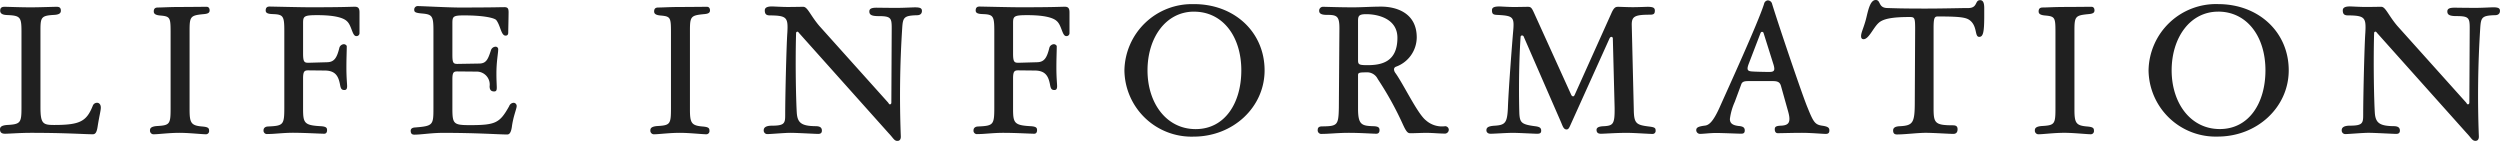 <svg xmlns="http://www.w3.org/2000/svg" width="307.23" height="17.314" viewBox="0 0 307.23 17.314"><path d="M5.852-3.146v-9.482c0-1.606.11-1.782,1.76-1.87.528-.044.748-.2.748-.506,0-.33-.132-.484-.506-.484-.484,0-2.134.066-3.19.066-1.3,0-2.772-.066-3.234-.066-.374,0-.528.154-.528.484,0,.286.2.506.836.528,1.628.066,1.782.242,1.782,2v9.438c0,1.782-.132,1.98-1.694,2.068C1.012-.924.88-.682.88-.44c0,.33.132.55.616.55C2,.11,3.366,0,4.664,0c4.312,0,6.622.176,7.612.176.308,0,.484-.2.594-.9.22-1.408.4-2,.4-2.376,0-.44-.264-.594-.44-.594a.557.557,0,0,0-.55.374c-.77,1.914-1.562,2.354-4.752,2.354C6.16-.968,5.852-1.122,5.852-3.146Zm18.326-9.416c0-1.738.11-1.87,1.716-2.024.572-.044.748-.176.748-.462,0-.242-.11-.44-.374-.44-.418,0-2.266.022-3.256.022-1.276,0-2.244.066-2.728.066-.374,0-.506.176-.506.484,0,.286.2.462.88.506,1.122.11,1.188.264,1.188,2.024v9.35c0,1.958-.088,2.112-1.65,2.2-.682.044-.88.242-.88.506a.444.444,0,0,0,.506.506C20.328.176,21.67,0,22.946,0c1.122,0,2.772.176,3.212.176a.388.388,0,0,0,.418-.44c0-.308-.11-.44-.748-.506-1.452-.11-1.65-.4-1.65-2.09ZM40.326-.814c-2.046-.11-2.2-.374-2.2-2.134v-3.74c0-.88.176-.99.638-.99l2.068.022c1.254.022,1.65.66,1.848,1.8.088.462.2.594.528.594.242,0,.33-.154.33-.484,0-.264-.088-1.056-.088-2.222,0-1.276.044-2.068.044-2.662,0-.132-.2-.264-.352-.264a.613.613,0,0,0-.55.418c-.308,1.276-.638,1.782-1.518,1.8l-2.31.066c-.506,0-.638-.132-.638-1.166v-3.74c0-.814.132-.946,1.738-.946,2.09,0,3.19.308,3.63.726.616.528.66,1.848,1.166,1.848a.364.364,0,0,0,.4-.374v-2.552c0-.484-.154-.682-.572-.682-.506,0-1.32.066-5.456.066-1.3,0-4.664-.088-5.038-.088-.308,0-.462.154-.462.484,0,.264.176.418.836.44,1.32.044,1.452.22,1.452,2.068v9.46c0,2.112-.132,2.2-2.024,2.288-.4.022-.528.264-.528.44a.422.422,0,0,0,.484.484c.9,0,1.892-.154,3.19-.154C38.39,0,40.3.11,40.722.11c.242,0,.352-.176.352-.44C41.074-.616,40.964-.77,40.326-.814ZM56.474-6.578c0-.858.154-.968.616-.968l2.442.022a1.592,1.592,0,0,1,1.518,1.8c0,.506.242.638.55.638.264,0,.33-.132.33-.484,0-.242-.044-.858-.044-1.694,0-1.562.22-2.464.22-3.036a.316.316,0,0,0-.33-.286.622.622,0,0,0-.55.4c-.374,1.166-.594,1.672-1.474,1.672L57.09-8.47c-.528,0-.616-.154-.616-1.188v-3.806c0-.836.088-.968,1.452-.968,2.376,0,3.7.308,3.938.572.528.682.594,1.914,1.144,1.914.264,0,.33-.176.33-.374s.044-2.068.044-2.486c0-.484-.11-.638-.528-.638-.528,0-1.342.044-5.522.044-1.276,0-4.664-.176-5.06-.176a.431.431,0,0,0-.484.484c0,.264.2.352.858.418,1.364.11,1.5.286,1.5,2.134v9.46c0,2.112-.022,2.244-2.244,2.42-.44.022-.55.22-.55.4,0,.33.132.484.44.484.9,0,2.068-.22,3.564-.22,4.224,0,6.842.2,7.854.2.264,0,.462-.2.572-.924.176-1.342.594-2.222.594-2.574a.4.4,0,0,0-.352-.4.623.623,0,0,0-.572.418C62.3-1.21,61.8-.946,58.63-.946c-2.068,0-2.156-.154-2.156-2.178Zm29.194-5.984c0-1.738.11-1.87,1.716-2.024.572-.044.748-.176.748-.462,0-.242-.11-.44-.374-.44-.418,0-2.266.022-3.256.022-1.276,0-2.244.066-2.728.066-.374,0-.506.176-.506.484,0,.286.2.462.88.506,1.122.11,1.188.264,1.188,2.024v9.35c0,1.958-.088,2.112-1.65,2.2-.682.044-.88.242-.88.506a.444.444,0,0,0,.506.506C81.818.176,83.16,0,84.436,0c1.122,0,2.772.176,3.212.176a.388.388,0,0,0,.418-.44c0-.308-.11-.44-.748-.506-1.452-.11-1.65-.4-1.65-2.09Zm25.5-2.794c-1.232,0-2.332-.022-2.574-.022-.66,0-.88.154-.88.462,0,.4.264.572,1.122.572,1.518,0,1.628.22,1.628,1.474l-.044,9.152c0,.154-.088.22-.176.22s-.132-.088-.22-.22l-8.47-9.438c-1.1-1.3-1.43-2.332-1.958-2.332-.286,0-1.276.022-1.914.022-.682,0-1.694-.066-1.936-.066-.638,0-.88.176-.88.484,0,.418.154.616.616.616,2.09.022,2.266.242,2.156,2.134-.11,1.54-.264,7.744-.264,10.164,0,.968-.132,1.254-1.606,1.254-.858,0-1.034.286-1.034.572a.438.438,0,0,0,.462.462c.418,0,2.09-.154,2.838-.154.77,0,3.036.132,3.388.132.264,0,.462-.088.462-.4,0-.352-.2-.55-.77-.55C99.4-.836,98.89-1.21,98.8-2.442c-.088-1.32-.2-5.9-.088-9.79a.178.178,0,0,1,.154-.2c.088,0,.132.066.242.2l11,12.3c.55.572.66.924,1.056.924.352,0,.44-.308.418-.594a129.383,129.383,0,0,1,.176-13.332c.088-1.254.22-1.474,1.826-1.518.33,0,.594-.154.594-.528,0-.308-.176-.44-.836-.44C113.1-15.422,111.848-15.356,111.166-15.356ZM127.578-.814c-2.046-.11-2.2-.374-2.2-2.134v-3.74c0-.88.176-.99.638-.99l2.068.022c1.254.022,1.65.66,1.848,1.8.088.462.2.594.528.594.242,0,.33-.154.33-.484,0-.264-.088-1.056-.088-2.222,0-1.276.044-2.068.044-2.662,0-.132-.2-.264-.352-.264a.613.613,0,0,0-.55.418c-.308,1.276-.638,1.782-1.518,1.8l-2.31.066c-.506,0-.638-.132-.638-1.166v-3.74c0-.814.132-.946,1.738-.946,2.09,0,3.19.308,3.63.726.616.528.66,1.848,1.166,1.848a.364.364,0,0,0,.4-.374v-2.552c0-.484-.154-.682-.572-.682-.506,0-1.32.066-5.456.066-1.3,0-4.664-.088-5.038-.088-.308,0-.462.154-.462.484,0,.264.176.418.836.44,1.32.044,1.452.22,1.452,2.068v9.46c0,2.112-.132,2.2-2.024,2.288-.4.022-.528.264-.528.44A.422.422,0,0,0,121,.154c.9,0,1.892-.154,3.19-.154,1.452,0,3.366.11,3.784.11.242,0,.352-.176.352-.44C128.326-.616,128.216-.77,127.578-.814Zm20.042-15a8.29,8.29,0,0,0-8.558,8.14,8.246,8.246,0,0,0,8.492,8.14c4.884,0,8.734-3.63,8.734-8.14C156.288-12.386,152.57-15.818,147.62-15.818Zm0,.924c3.52,0,5.808,3.036,5.808,7.216,0,3.982-2,7.216-5.61,7.216-3.63,0-5.918-3.234-5.918-7.216C141.9-11.682,144.144-14.894,147.62-14.894Zm20.152,7.832c0-.308.088-.374.99-.374a1.451,1.451,0,0,1,1.43.814,39.726,39.726,0,0,1,3.124,5.654c.4.858.572,1.012.88,1.012.638,0,1.3-.044,2-.044.726,0,1.562.088,2.178.088a.486.486,0,0,0,.55-.506.452.452,0,0,0-.44-.4,2.962,2.962,0,0,1-2.376-.726c-1.034-.814-2.728-4.4-3.74-5.808a.809.809,0,0,1-.176-.462.354.354,0,0,1,.22-.308,3.862,3.862,0,0,0,2.574-3.608c0-3.058-2.574-3.784-4.378-3.784-1.122,0-2.4.088-3.454.088-1.672,0-3.388-.066-3.674-.066a.468.468,0,0,0-.484.506c0,.308.264.484.9.484,1.342,0,1.628.132,1.584,1.98l-.066,9.438c-.044,2.156-.176,2.266-2.068,2.288-.4,0-.528.176-.528.418a.444.444,0,0,0,.506.506c.858,0,2-.132,3.3-.132,1.452,0,2.926.11,3.388.11.286,0,.4-.176.4-.44,0-.286-.11-.462-.726-.484-1.452-.044-1.914-.154-1.914-2.156Zm0-1.892v-4.818c0-.616.132-.814,1.012-.814,1.386,0,3.828.528,3.828,2.9,0,2.948-1.914,3.366-3.674,3.366C167.86-8.316,167.772-8.4,167.772-8.954Zm33.638-4.268c-.022-1.078.33-1.3,2.244-1.3.484,0,.594-.132.594-.506,0-.33-.2-.462-.88-.462-.22,0-1.166.044-1.826.044s-1.5-.044-1.8-.044-.506.044-.836.792l-4.51,10.032c-.066.132-.11.176-.2.176-.066,0-.154-.044-.22-.176l-4.334-9.548c-.484-1.056-.528-1.276-.99-1.276-.264,0-1.078.022-1.738.022s-1.54-.066-1.782-.066c-.682,0-.9.154-.9.462,0,.418.11.55.594.572,2.046.11,2.178.22,2,2.134-.132,1.562-.55,6.908-.638,9.328-.088,1.8-.33,2.068-1.584,2.156-.9.044-1.056.264-1.056.572,0,.2.154.418.506.418.484,0,1.98-.11,2.728-.11s2.618.11,2.992.11c.33,0,.506-.066.506-.374,0-.352-.2-.484-.748-.55-1.672-.22-1.87-.44-1.936-1.562-.044-1.32-.11-5.522.154-9.416a.174.174,0,0,1,.176-.176.225.225,0,0,1,.22.176l4.51,10.34c.264.594.352,1.034.748,1.034.264,0,.352-.286.572-.77l4.708-10.428c.044-.088.132-.176.2-.176a.178.178,0,0,1,.2.176l.22,8.536c.022,2.024-.176,2.2-1.364,2.266-.638.022-.858.2-.858.44,0,.33.176.484.528.484.462,0,1.87-.11,3.168-.11.946,0,2.728.132,3.146.132a.372.372,0,0,0,.418-.418c0-.308-.11-.4-.748-.484-1.672-.2-1.914-.374-1.936-2.156Zm13.442,7.3c.11-.352.352-.44.88-.44h3.036c.594,0,.836.154.968.55l.9,3.212c.374,1.342.044,1.672-.88,1.716-.638.022-.77.154-.77.44,0,.308.132.484.374.484.418,0,1.87-.044,2.97-.044,1.122,0,2.53.132,2.926.132.308,0,.44-.132.44-.418,0-.308-.11-.484-.9-.594-.858-.132-1.056-.418-1.782-2.222-.55-1.276-3.322-9.416-4.356-12.738a.558.558,0,0,0-.528-.44.533.533,0,0,0-.462.44c-.726,2.31-4.532,10.626-5.5,12.8-.814,1.782-1.32,2.112-1.8,2.156-.858.11-1.034.264-1.034.572a.466.466,0,0,0,.484.44c.4,0,1.232-.11,1.958-.11.77,0,2.728.088,3.08.088.286,0,.44-.088.44-.4,0-.352-.2-.506-.77-.55-.726-.088-1.056-.33-1.056-.858a7.366,7.366,0,0,1,.594-2.09Zm4-2.4c.176.66.066.836-.55.836-.33,0-1.738-.022-2.178-.066-.506-.044-.594-.242-.352-.9l1.452-3.784c.044-.11.11-.176.176-.176.11,0,.176.022.22.176Zm23.892-7.018c-.814,0-3.1.066-5.214.066-3.08,0-3.85-.044-4.664-.066-1.21,0-.814-.99-1.474-.99-.616,0-.88,1.034-1.1,1.958-.308,1.364-.7,1.98-.7,2.486,0,.2.066.374.308.374.638,0,1.188-1.408,1.848-2,.572-.528,1.738-.726,3.828-.726.594,0,.66.11.66,1.452l-.044,8.932c0,2.618-.2,2.948-1.826,3.036-.66.022-.836.242-.836.528,0,.308.132.484.462.484,1.034,0,2.53-.2,3.542-.2.946,0,2.926.132,3.388.132.33,0,.528-.176.528-.572,0-.308-.132-.484-.572-.484-2.266,0-2.376-.308-2.376-2.178v-9.746c0-1.276.11-1.452.528-1.452,3.124,0,3.63.154,4.114.638.726.77.418,1.87.968,1.87.484,0,.616-.572.616-2.574v-.946c0-.55-.088-.99-.506-.99C243.54-16.3,243.958-15.334,242.748-15.334Zm13.068,2.772c0-1.738.11-1.87,1.716-2.024.572-.044.748-.176.748-.462,0-.242-.11-.44-.374-.44-.418,0-2.266.022-3.256.022-1.276,0-2.244.066-2.728.066-.374,0-.506.176-.506.484,0,.286.2.462.88.506,1.122.11,1.188.264,1.188,2.024v9.35c0,1.958-.088,2.112-1.65,2.2-.682.044-.88.242-.88.506a.444.444,0,0,0,.506.506c.506,0,1.848-.176,3.124-.176,1.122,0,2.772.176,3.212.176a.388.388,0,0,0,.418-.44c0-.308-.11-.44-.748-.506-1.452-.11-1.65-.4-1.65-2.09Zm17.666-3.256a8.29,8.29,0,0,0-8.558,8.14,8.246,8.246,0,0,0,8.492,8.14c4.884,0,8.734-3.63,8.734-8.14C282.15-12.386,278.432-15.818,273.482-15.818Zm0,.924c3.52,0,5.808,3.036,5.808,7.216,0,3.982-2,7.216-5.61,7.216-3.63,0-5.918-3.234-5.918-7.216C267.762-11.682,270.006-14.894,273.482-14.894Zm31.614-.462c-1.232,0-2.332-.022-2.574-.022-.66,0-.88.154-.88.462,0,.4.264.572,1.122.572,1.518,0,1.628.22,1.628,1.474l-.044,9.152c0,.154-.088.22-.176.22s-.132-.088-.22-.22l-8.47-9.438c-1.1-1.3-1.43-2.332-1.958-2.332-.286,0-1.276.022-1.914.022-.682,0-1.694-.066-1.936-.066-.638,0-.88.176-.88.484,0,.418.154.616.616.616,2.09.022,2.266.242,2.156,2.134-.11,1.54-.264,7.744-.264,10.164,0,.968-.132,1.254-1.606,1.254-.858,0-1.034.286-1.034.572a.438.438,0,0,0,.462.462c.418,0,2.09-.154,2.838-.154.77,0,3.036.132,3.388.132.264,0,.462-.088.462-.4,0-.352-.2-.55-.77-.55-1.716-.022-2.222-.4-2.31-1.628-.088-1.32-.2-5.9-.088-9.79a.178.178,0,0,1,.154-.2c.088,0,.132.066.242.2l11,12.3c.55.572.66.924,1.056.924.352,0,.44-.308.418-.594a129.39,129.39,0,0,1,.176-13.332c.088-1.254.22-1.474,1.826-1.518.33,0,.594-.154.594-.528,0-.308-.176-.44-.836-.44C307.032-15.422,305.778-15.356,305.1-15.356Z" transform="translate(-0.88 16.324)" fill="#202020"/></svg>